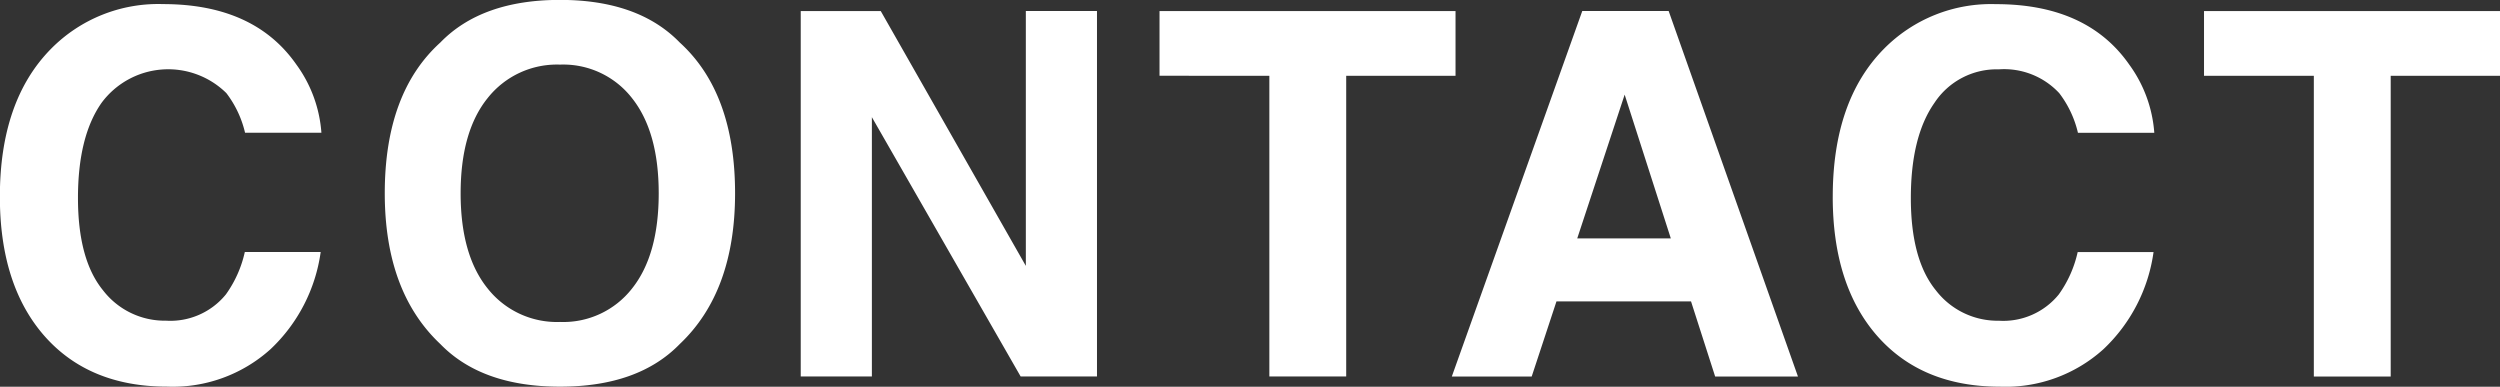<svg xmlns="http://www.w3.org/2000/svg" width="236.343" height="36.563" viewBox="0 0 236.343 36.563">
  <rect x="0" y="0" width="236.343" height="36.563" fill="#333333" stroke="none"/>
  <defs>
    <style>
      .cls-1 {
        fill: #fff;
        fill-rule: evenodd;
      }
    </style>
  </defs>
  <path id="Contact" class="cls-1" d="M84.457,118.161q0,8.367,4.22,13.171,4.22,4.782,11.593,4.782a13.8,13.8,0,0,0,9.773-3.539,15.563,15.563,0,0,0,4.742-9.188h-7.172a10.917,10.917,0,0,1-1.788,4.008,6.766,6.766,0,0,1-5.663,2.484,7.363,7.363,0,0,1-5.972-2.894q-2.35-2.895-2.35-8.707t2.227-8.989a7.838,7.838,0,0,1,11.8-.925,9.833,9.833,0,0,1,1.769,3.75h7.218a12.458,12.458,0,0,0-2.365-6.446Q108.5,99.95,99.877,99.95a14.225,14.225,0,0,0-10.62,4.265q-4.8,4.9-4.8,13.946h0ZM137.414,130a8.344,8.344,0,0,1-6.844-3.165q-2.555-3.163-2.554-9t2.554-9a8.346,8.346,0,0,1,6.844-3.164,8.235,8.235,0,0,1,6.809,3.176q2.518,3.177,2.519,8.988,0,5.837-2.519,9A8.245,8.245,0,0,1,137.414,130h0Zm16.547-12.165q0-9.492-5.227-14.25-3.914-4.03-11.32-4.031t-11.32,4.031q-5.25,4.76-5.25,14.25,0,9.306,5.25,14.25,3.913,4.032,11.32,4.032t11.32-4.032q5.227-4.944,5.227-14.25h0Zm6.207,17.321h6.726V110.64l14.064,24.513h7.217V100.606h-6.726V124.7l-13.714-24.089h-7.567v34.547Zm33.919-34.547v6.117H204.47v28.43h7.265v-28.43h10.336v-6.117H194.087Zm43.973,7.9,4.364,13.594h-8.848Zm-16.34,26.649h7.551l2.342-7.1h12.722l2.28,7.1h7.828L242.22,100.606h-8.168Zm36.011-16.992q0,8.367,4.22,13.171,4.219,4.782,11.593,4.782a13.8,13.8,0,0,0,9.773-3.539,15.563,15.563,0,0,0,4.742-9.188h-7.172A10.917,10.917,0,0,1,279.1,127.4a6.766,6.766,0,0,1-5.663,2.484,7.362,7.362,0,0,1-5.972-2.894q-2.351-2.895-2.35-8.707t2.227-8.989a7.044,7.044,0,0,1,6.085-3.175,7.116,7.116,0,0,1,5.717,2.25,9.848,9.848,0,0,1,1.768,3.75h7.218a12.458,12.458,0,0,0-2.365-6.446q-3.988-5.718-12.613-5.718a14.224,14.224,0,0,0-10.62,4.265q-4.8,4.9-4.8,13.946h0Zm35.1-17.555v6.117h10.382v28.43h7.266v-28.43h10.336v-6.117H292.827Z" transform="translate(-84.469 -99.563)"/>
</svg>
